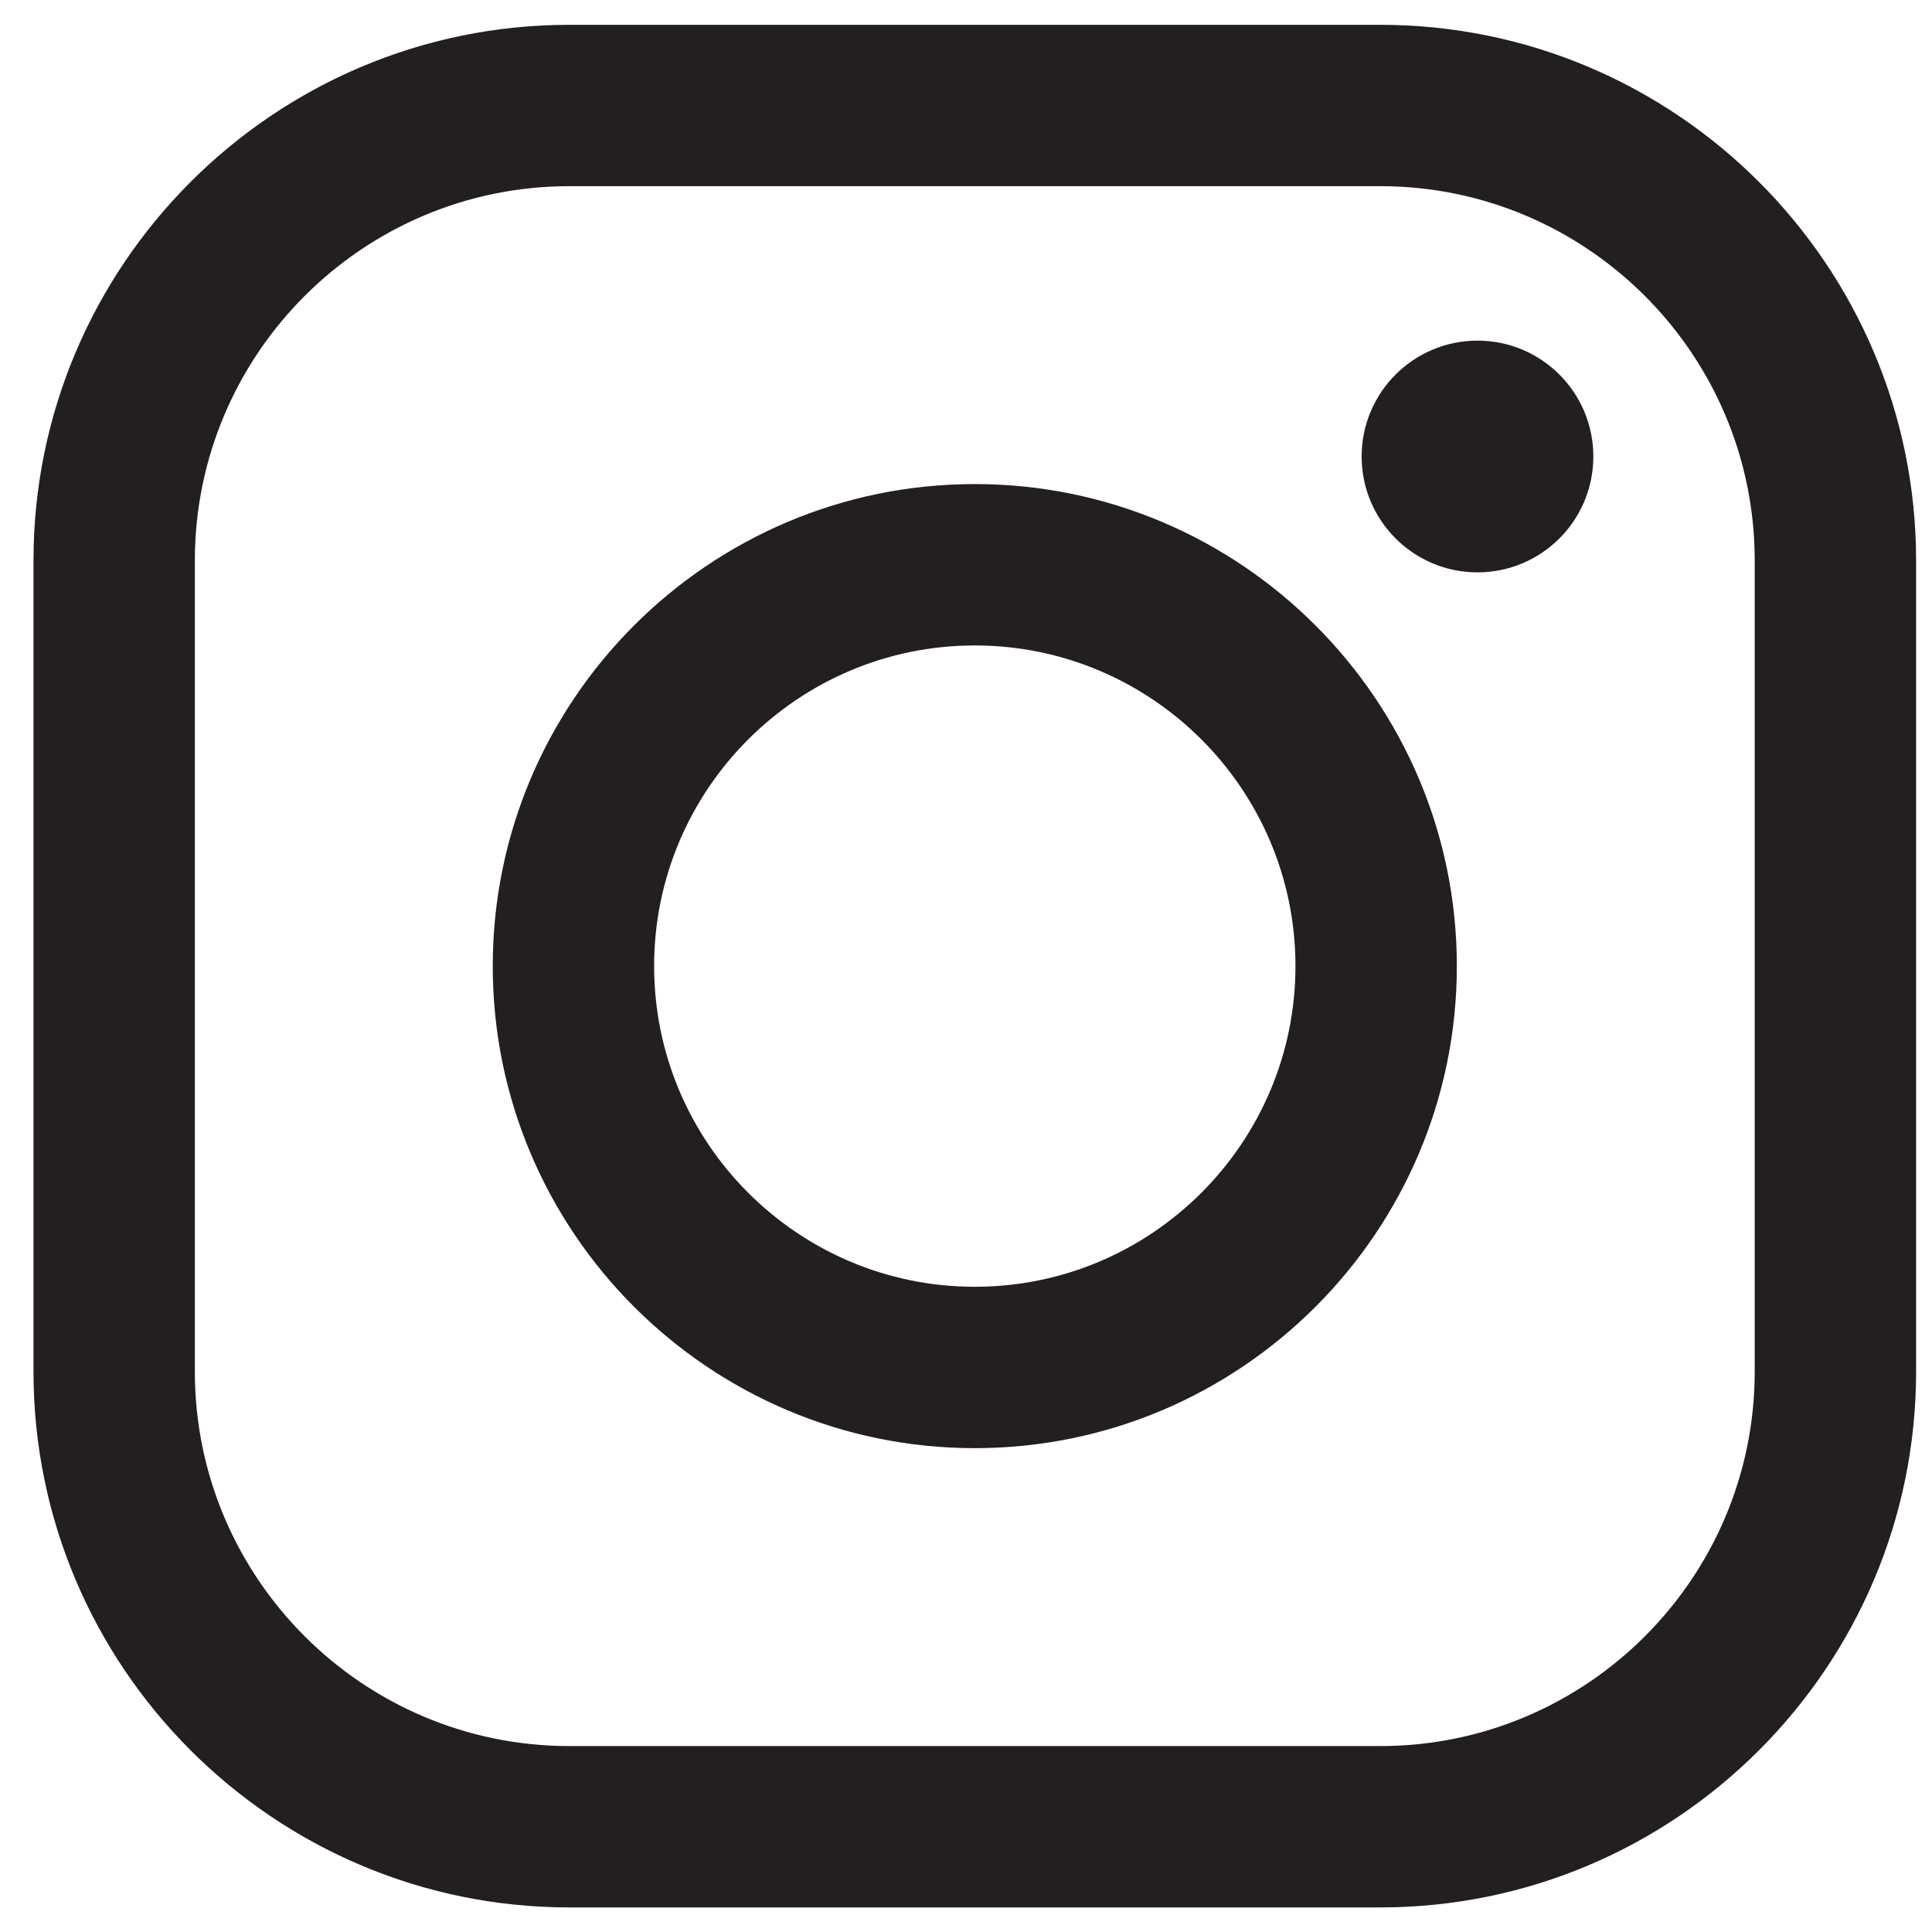 <?xml version="1.0" encoding="UTF-8" standalone="no"?><!DOCTYPE svg PUBLIC "-//W3C//DTD SVG 1.1//EN" "http://www.w3.org/Graphics/SVG/1.1/DTD/svg11.dtd"><svg width="100%" height="100%" viewBox="0 0 108 108" version="1.1" xmlns="http://www.w3.org/2000/svg" xmlns:xlink="http://www.w3.org/1999/xlink" xml:space="preserve" xmlns:serif="http://www.serif.com/" style="fill-rule:evenodd;clip-rule:evenodd;stroke-linejoin:round;stroke-miterlimit:2;"><rect id="Artboard1" x="0" y="0" width="108" height="108" style="fill:none;"/><path d="M31.825,10.407c-11.543,0 -20.933,9.39 -20.933,20.931l0,45.336c0,11.541 9.39,20.932 20.933,20.932l45.333,0c11.542,0 20.932,-9.391 20.932,-20.932l0,-45.336c0,-11.541 -9.39,-20.931 -20.932,-20.931l-45.333,0Zm45.333,96.219l-45.333,0c-16.516,0 -29.953,-13.437 -29.953,-29.952l0,-45.336c0,-16.515 13.437,-29.951 29.953,-29.951l45.333,0c16.515,0 29.953,13.436 29.953,29.951l0,45.336c0,16.515 -13.438,29.952 -29.953,29.952" style="fill:#231f20;fill-rule:nonzero;"/><path d="M54.492,36.081c-9.885,0 -17.926,8.041 -17.926,17.924c0,9.884 8.041,17.927 17.926,17.927c9.884,0 17.925,-8.043 17.925,-17.927c0,-9.883 -8.041,-17.924 -17.925,-17.924m0,44.872c-14.859,0 -26.947,-12.088 -26.947,-26.948c0,-14.857 12.088,-26.945 26.947,-26.945c14.857,0 26.946,12.088 26.946,26.945c0,14.86 -12.089,26.948 -26.946,26.948" style="fill:#231f20;fill-rule:nonzero;"/><path d="M89.069,25.519c0,3.577 -2.899,6.476 -6.476,6.476c-3.576,0 -6.477,-2.899 -6.477,-6.476c0,-3.577 2.901,-6.478 6.477,-6.478c3.577,0 6.476,2.901 6.476,6.478" style="fill:#231f20;fill-rule:nonzero;"/></svg>